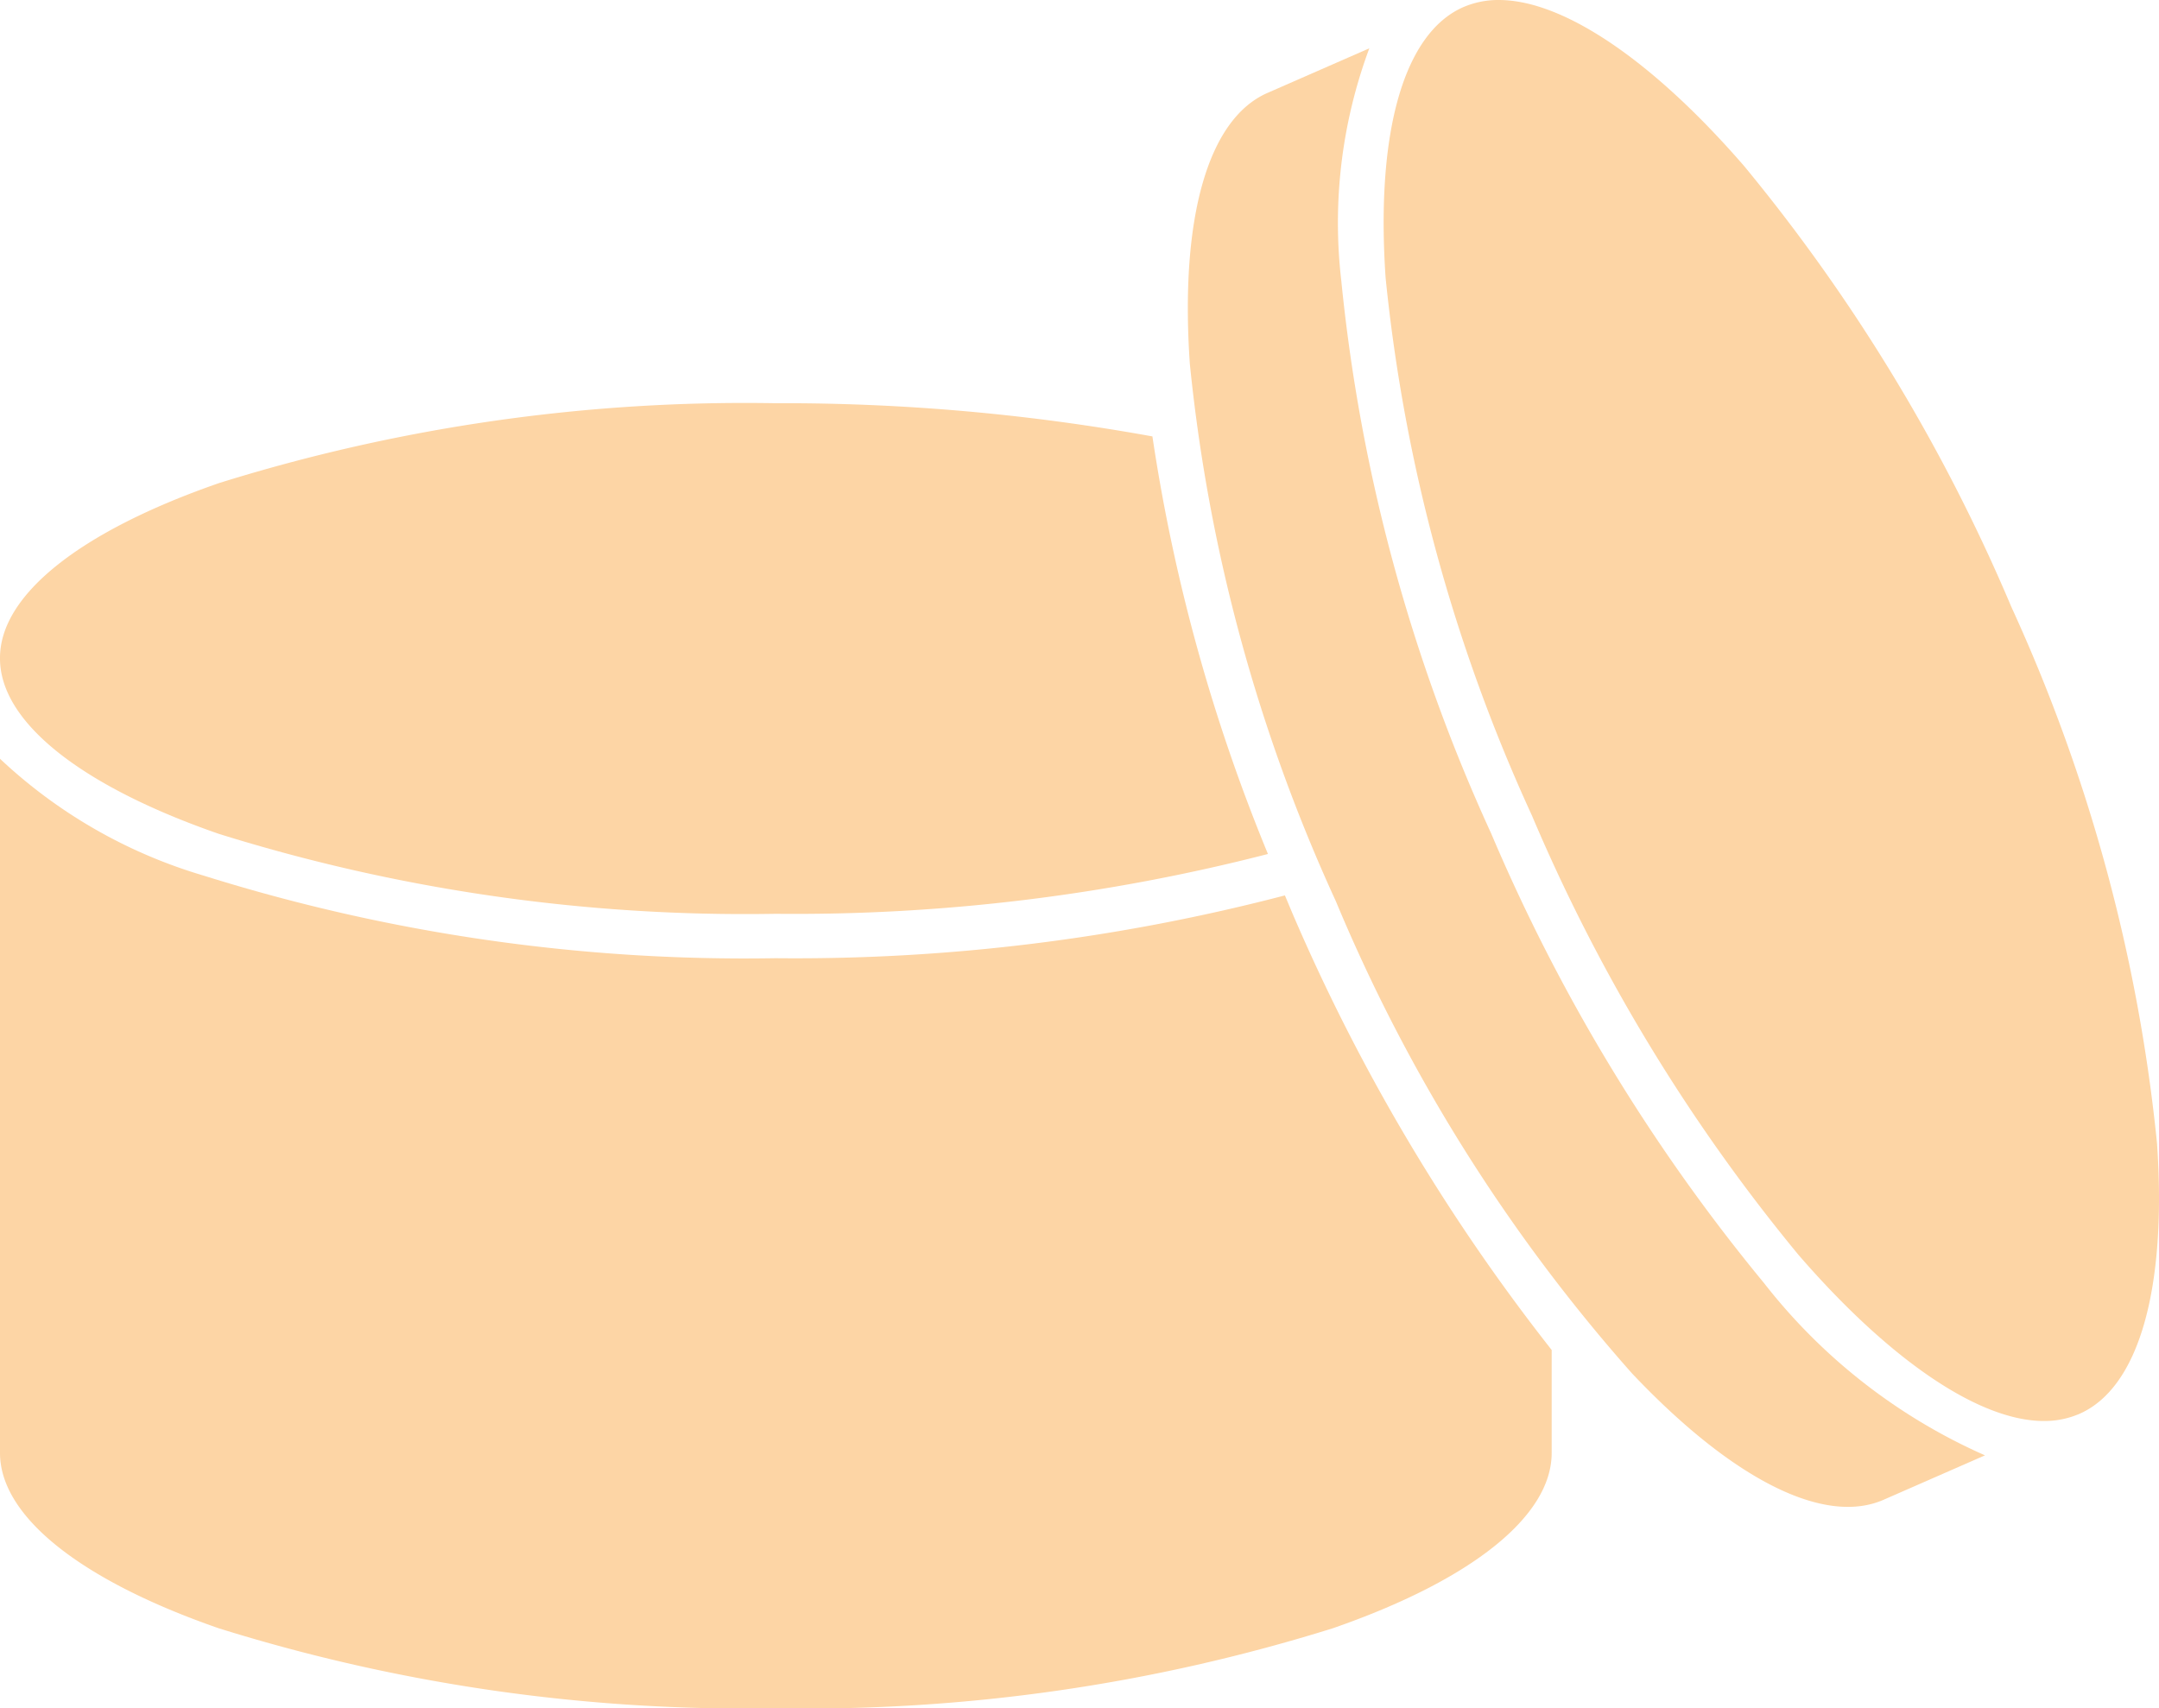 <svg xmlns="http://www.w3.org/2000/svg" xmlns:xlink="http://www.w3.org/1999/xlink" id="Groupe_3231" data-name="Groupe 3231" width="44.682" height="35.358" viewBox="0 0 44.682 35.358"><defs><clipPath id="clip-path"><rect id="Rectangle_399" data-name="Rectangle 399" width="44.682" height="35.358" fill="#fdd5a5"></rect></clipPath></defs><g id="Groupe_3221" data-name="Groupe 3221"><g id="Groupe_3220" data-name="Groupe 3220" clip-path="url(#clip-path)"><path id="Trac&#xE9;_44" data-name="Trac&#xE9; 44" d="M26.593,185.733a40.071,40.071,0,0,1-10.543,1.3,37.394,37.394,0,0,1-11.83-1.708A10.474,10.474,0,0,1,0,182.905v14.369c0,1.3,1.642,2.626,4.523,3.627a36.506,36.506,0,0,0,11.534,1.657,36.479,36.479,0,0,0,11.53-1.657c2.881-1,4.526-2.323,4.526-3.627v-2.132a40.261,40.261,0,0,1-5.314-8.919c-.071-.163-.137-.326-.207-.489" transform="translate(0 -167.2)" fill="#fdd5a5"></path><path id="Trac&#xE9;_45" data-name="Trac&#xE9; 45" d="M298.208,37.217a37.851,37.851,0,0,1-5.661-9.325,35.986,35.986,0,0,1-3.1-11.436,10.357,10.357,0,0,1,.58-4.811l-2.109.924c-1.227.537-1.813,2.579-1.606,5.6A35.054,35.054,0,0,0,289.335,29.3a35.057,35.057,0,0,0,6.128,9.771c2.081,2.2,3.978,3.154,5.206,2.617l2.1-.92a11.879,11.879,0,0,1-4.56-3.549" transform="translate(-261.688 -10.645)" fill="#fdd5a5"></path><path id="Trac&#xE9;_46" data-name="Trac&#xE9; 46" d="M4.522,106.107a36.5,36.5,0,0,0,11.533,1.657,39.286,39.286,0,0,0,10.186-1.238,36.927,36.927,0,0,1-2.391-8.643,42.76,42.76,0,0,0-7.8-.687A36.512,36.512,0,0,0,4.539,98.847C1.659,99.845,0,101.164,0,102.466v.014c0,1.3,1.642,2.626,4.522,3.627" transform="translate(0 -88.85)" fill="#fdd5a5"></path><path id="Trac&#xE9;_47" data-name="Trac&#xE9; 47" d="M346.472,12.535a36.918,36.918,0,0,0-5.514-9.092C339.065,1.255,337.213,0,335.877,0a1.827,1.827,0,0,0-.737.148c-1.227.538-1.813,2.579-1.607,5.6a35.054,35.054,0,0,0,3.027,11.129,36.92,36.92,0,0,0,5.514,9.092c1.893,2.188,3.745,3.443,5.081,3.443a1.827,1.827,0,0,0,.737-.148c1.227-.538,1.813-2.579,1.606-5.6a35.055,35.055,0,0,0-3.027-11.129" transform="translate(-304.857 0)" fill="#fdd5a5"></path><path id="Trac&#xE9;_48" data-name="Trac&#xE9; 48" d="M456.322,366.844h0l-.185-.422Z" transform="translate(-416.971 -334.96)" fill="#fdd5a5"></path></g></g></svg>